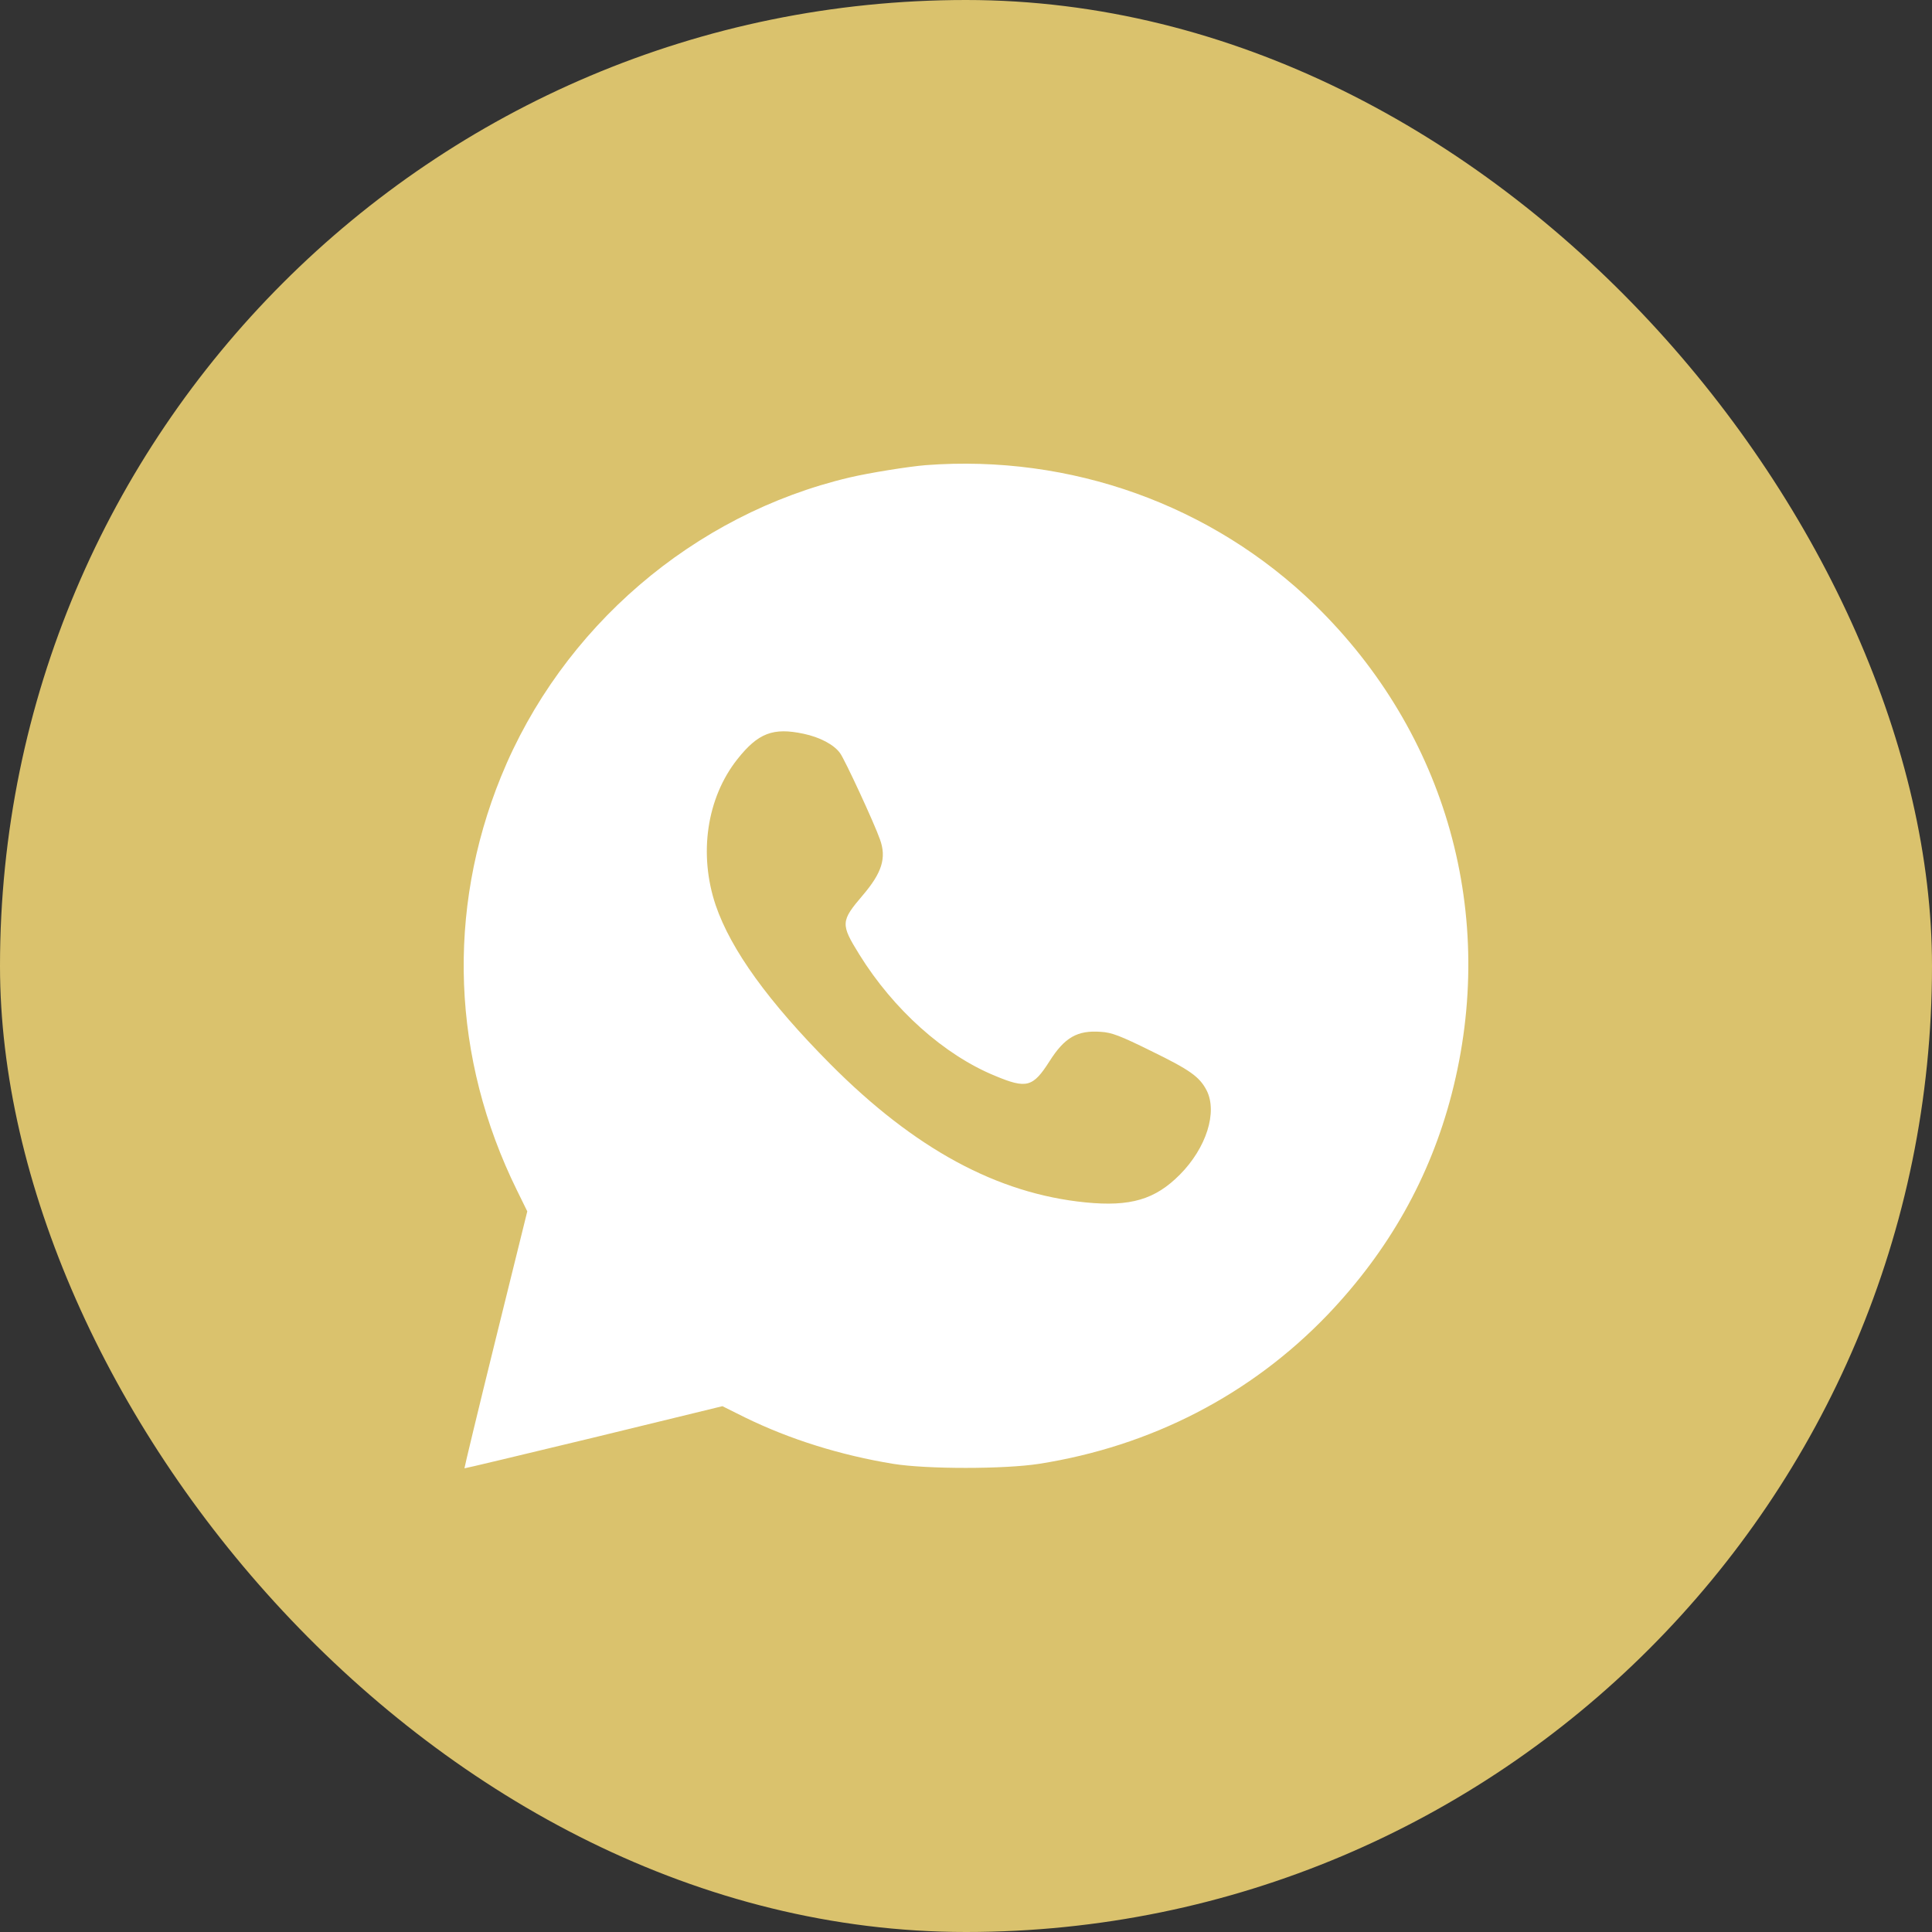 <?xml version="1.0" encoding="UTF-8"?> <svg xmlns="http://www.w3.org/2000/svg" width="25" height="25" viewBox="0 0 25 25" fill="none"><rect x="0" y="0" width="25" height="25" fill="#333333" stroke="none"/><rect width="25" height="25" rx="12.5" fill="#DAC26D"></rect><path d="M11.979 6.019C11.758 6.037 11.25 6.118 10.992 6.179C8.974 6.655 7.267 8.122 6.483 10.05C5.775 11.792 5.847 13.694 6.689 15.402L6.823 15.675L6.413 17.333C6.187 18.248 6.007 18.997 6.01 19C6.013 19.003 6.765 18.823 7.682 18.602L9.348 18.196L9.639 18.341C10.219 18.625 10.878 18.831 11.558 18.942C11.993 19.012 12.992 19.012 13.445 18.942C14.893 18.715 16.185 18.05 17.181 17.011C17.971 16.183 18.505 15.236 18.784 14.159C19.382 11.85 18.723 9.492 17.013 7.825C15.683 6.533 13.857 5.877 11.979 6.019ZM10.399 9.495C10.608 9.539 10.791 9.635 10.87 9.745C10.931 9.826 11.314 10.654 11.386 10.86C11.474 11.101 11.413 11.293 11.163 11.586C10.878 11.92 10.876 11.958 11.119 12.35C11.561 13.064 12.217 13.651 12.876 13.921C13.285 14.092 13.366 14.069 13.581 13.732C13.776 13.424 13.941 13.329 14.246 13.352C14.385 13.36 14.499 13.404 14.888 13.596C15.399 13.845 15.521 13.932 15.614 14.11C15.756 14.391 15.611 14.853 15.268 15.199C14.949 15.521 14.629 15.617 14.046 15.559C12.902 15.445 11.834 14.865 10.745 13.77C9.941 12.96 9.459 12.292 9.261 11.714C9.038 11.052 9.145 10.326 9.54 9.826C9.81 9.484 10.005 9.411 10.399 9.495Z" fill="white"></path></svg> 